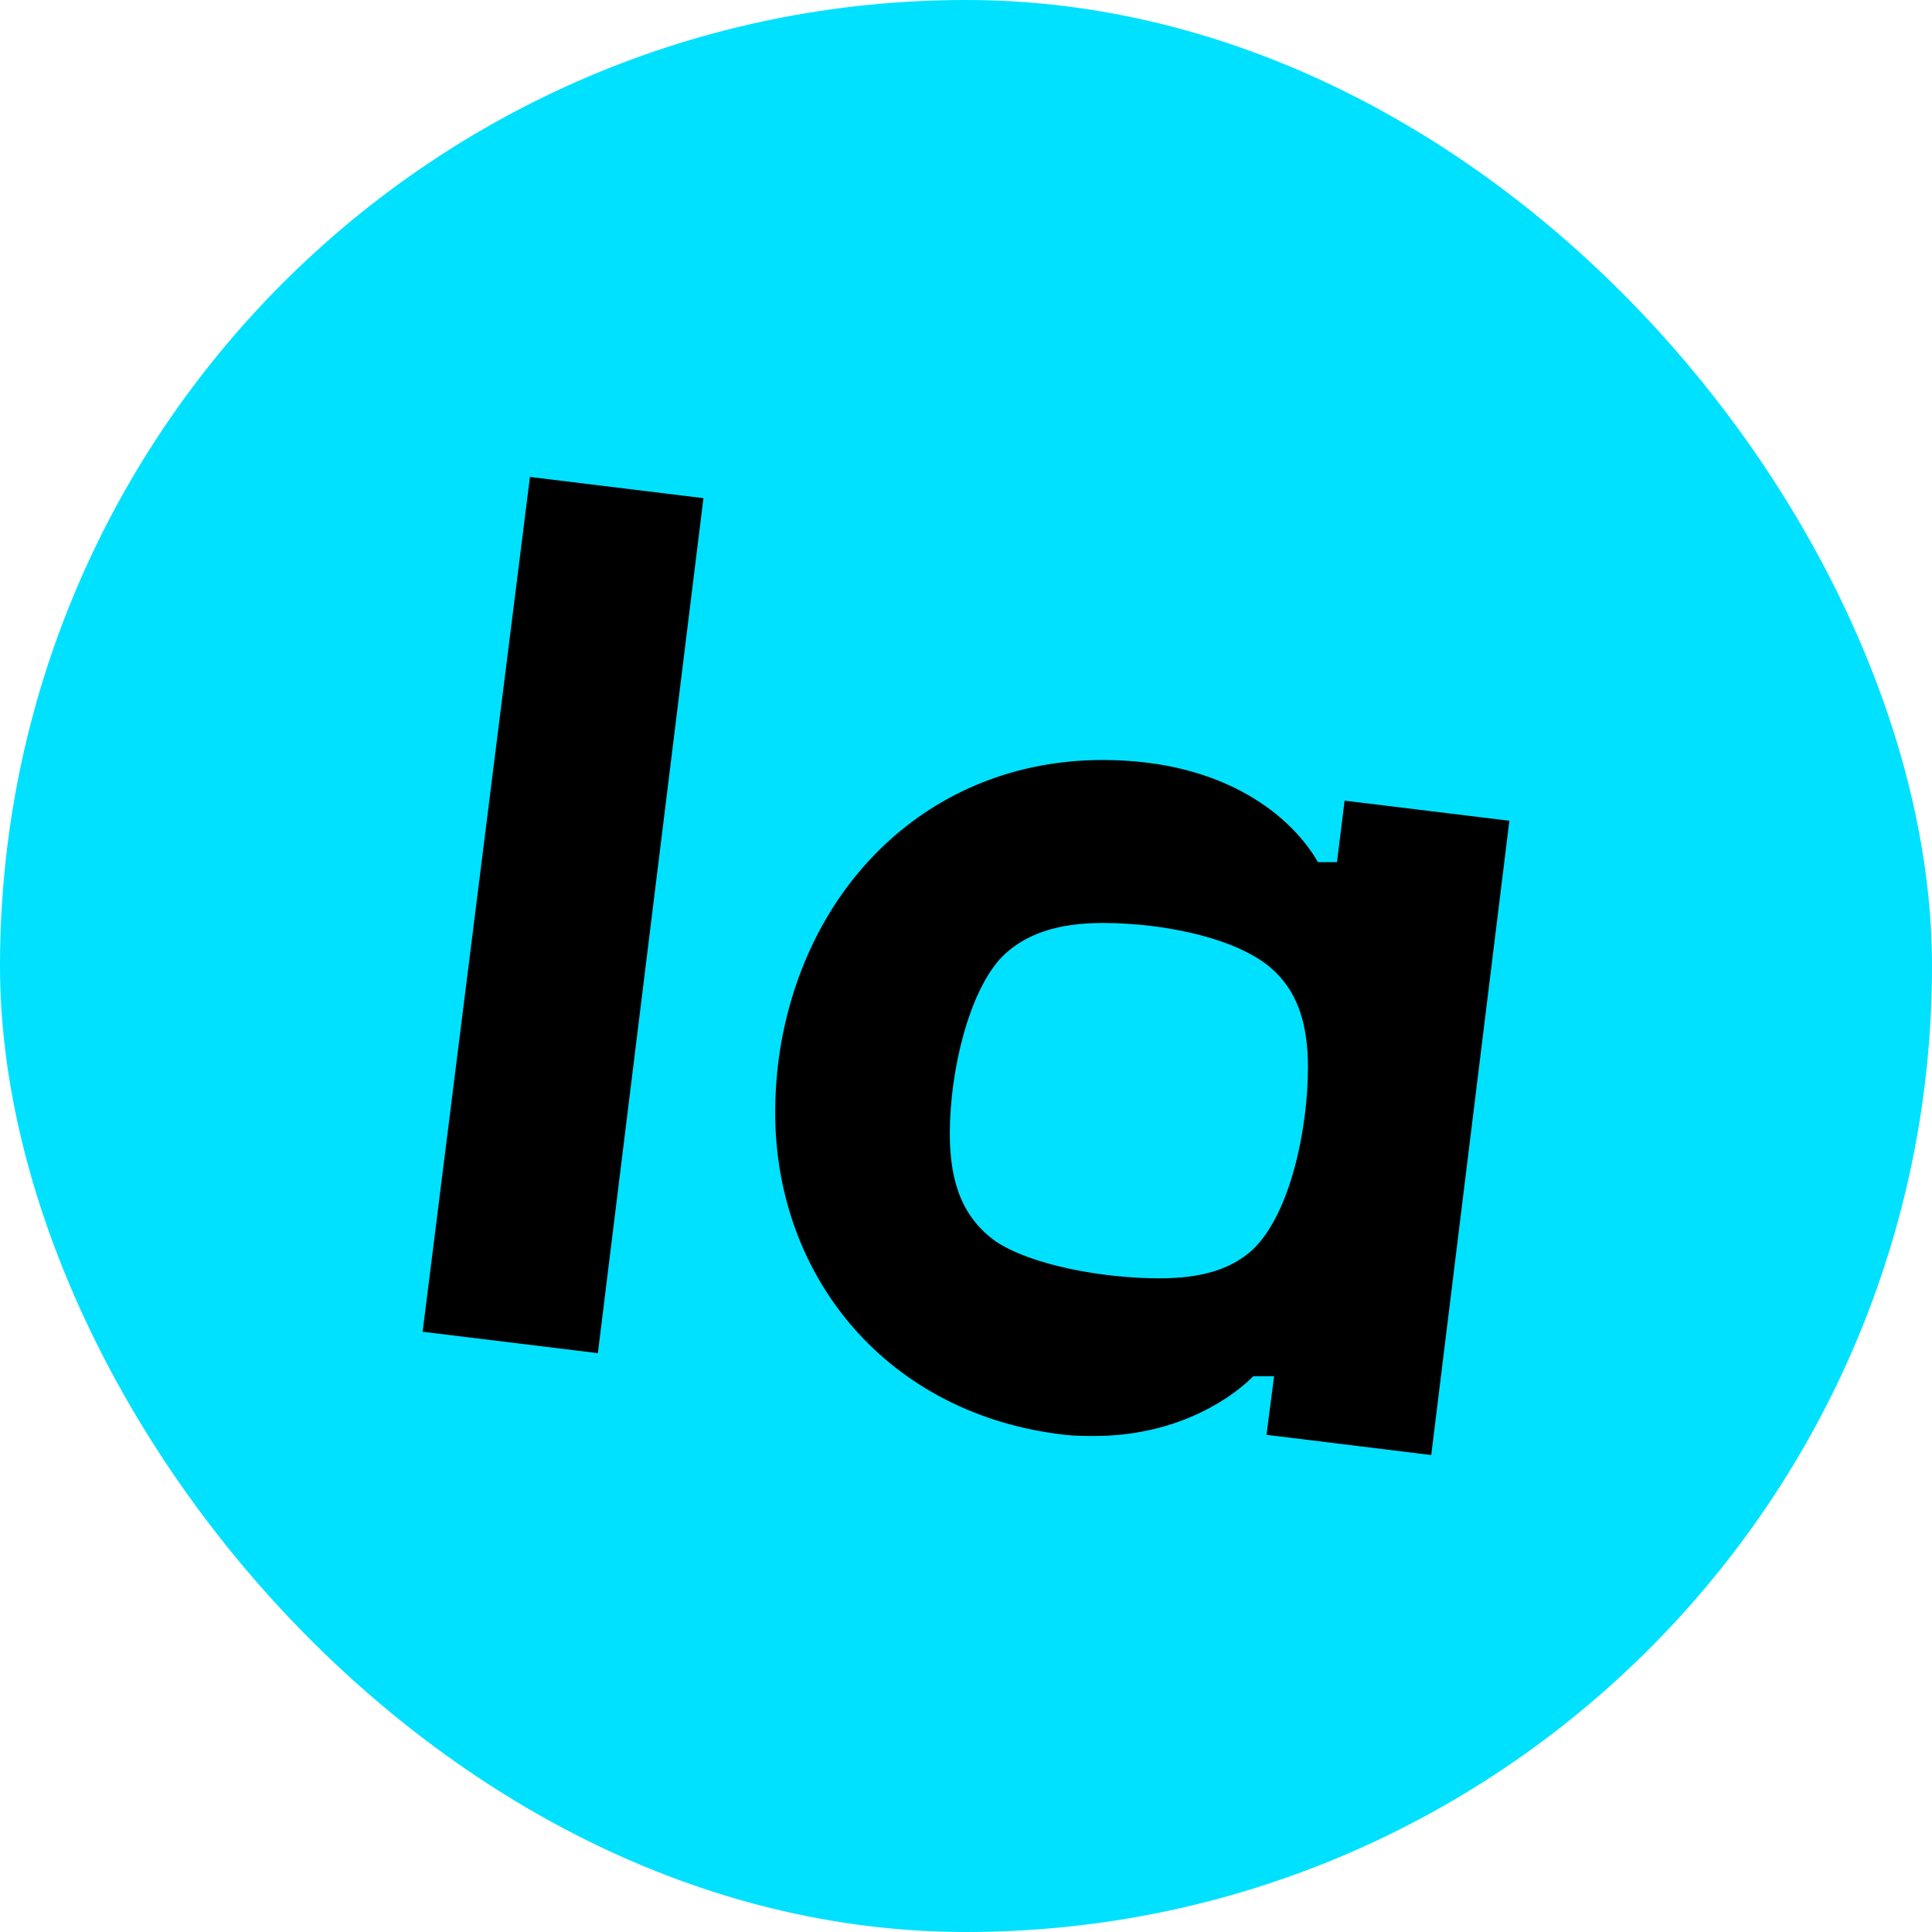 <svg xmlns="http://www.w3.org/2000/svg" version="1.1" xmlns:xlink="http://www.w3.org/1999/xlink" xmlns:svgjs="http://svgjs.com/svgjs" width="1000" height="1000"><rect width="1000" height="1000" rx="500" ry="500" fill="#00e1ff"></rect><g transform="matrix(28.125,0,0,28.125,50,50)"><svg xmlns="http://www.w3.org/2000/svg" version="1.1" xmlns:xlink="http://www.w3.org/1999/xlink" xmlns:svgjs="http://svgjs.com/svgjs" width="32" height="32"><svg xmlns="http://www.w3.org/2000/svg" width="32" height="32"><g fill="none" fill-rule="evenodd"><path d="M0 32h32V0H0z"></path><path d="M7.975 7L6 22.731l3.225.394L11.168 7.39 7.975 7zM21.67 23.548l-.14 1.08 3.032.372L26 13.327l-3.032-.37-.141 1.132h-.35c-.455-.799-1.67-1.88-3.961-1.88-3.195 0-5.546 2.34-5.968 5.54-.04.32-.06.64-.06.94 0 3.06 2.09 5.58 5.345 5.94.18.02.361.02.542.02 1.367 0 2.392-.58 2.914-1.1h.382zm-5.124-2.48c-.583-.42-.844-1.04-.844-1.98 0-1.18.362-2.64.964-3.26.422-.42 1.025-.62 1.849-.62 1.166 0 2.592.3 3.195.92.402.4.583.96.583 1.74 0 1.12-.322 2.7-1.025 3.36-.402.36-.944.52-1.708.52-1.044 0-2.354-.241-3.014-.68z" fill="#000"></path></g></svg></svg></g></svg>